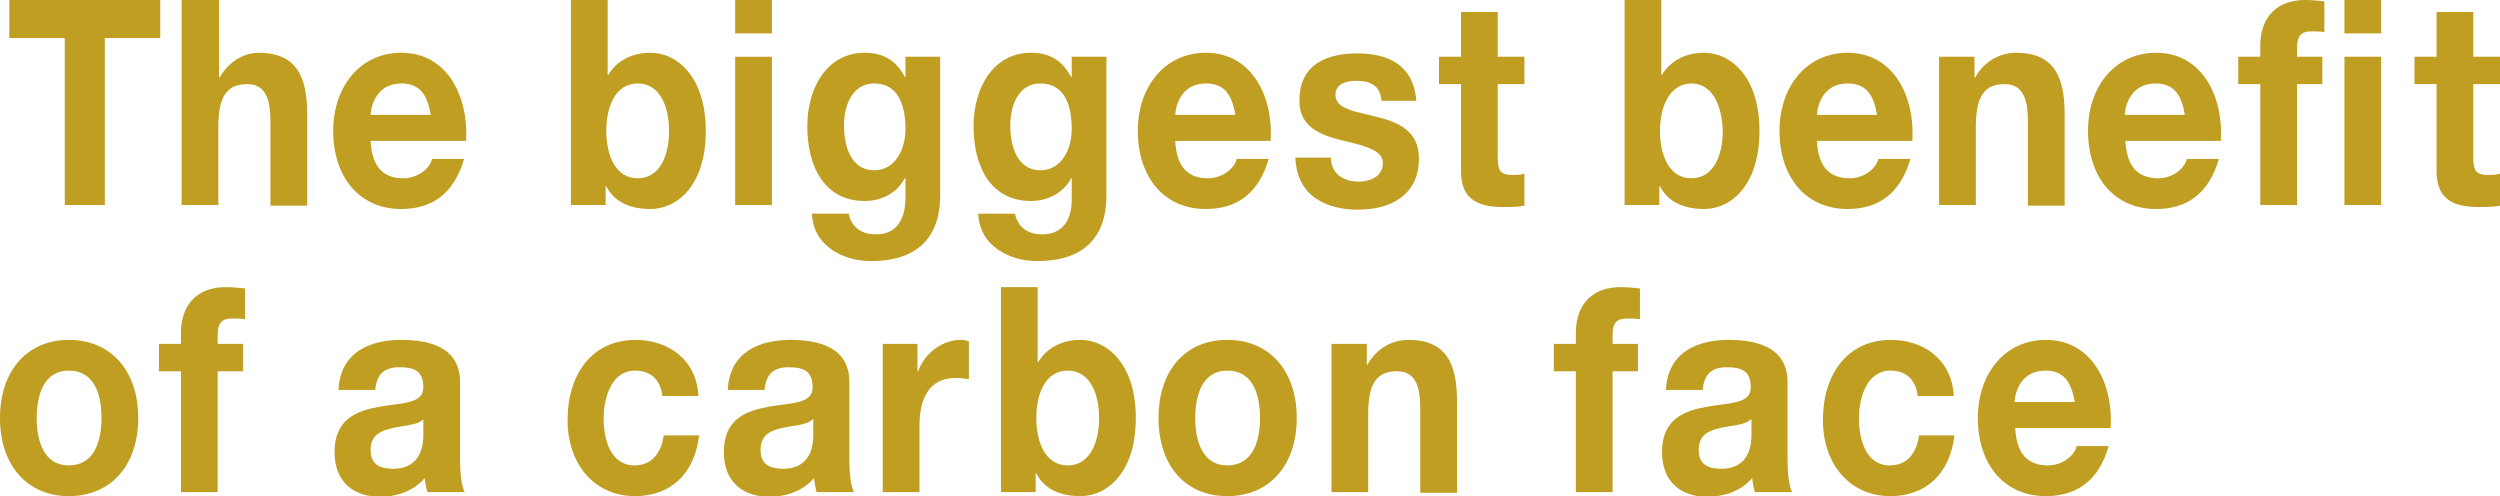 <?xml version="1.0" encoding="utf-8"?>
<!-- Generator: Adobe Illustrator 27.3.1, SVG Export Plug-In . SVG Version: 6.00 Build 0)  -->
<svg version="1.1" id="_レイヤー_2" xmlns="http://www.w3.org/2000/svg" xmlns:xlink="http://www.w3.org/1999/xlink" x="0px"
	 y="0px" viewBox="0 0 374.4 74.3" style="enable-background:new 0 0 374.4 74.3;" xml:space="preserve">
<style type="text/css">
	.st0{enable-background:new    ;}
	.st1{fill:#C09E21;}
</style>
<g id="_レイヤー_2-2">
	<g class="st0">
		<path class="st1" d="M9.7,5.7H1.4V0H24v5.7h-8.3v25H9.7V5.7z"/>
	</g>
	<g class="st0">
		<path class="st1" d="M27.3,0h5.5v11.6h0.1c1.4-2.5,3.8-3.7,5.8-3.7c5.8,0,7.3,3.7,7.3,9.2v13.7h-5.5V18.1c0-3.7-1-5.5-3.5-5.5
			c-3,0-4.3,1.8-4.3,6.4v11.7h-5.5V0z"/>
	</g>
	<g class="st0">
		<path class="st1" d="M55.5,21.1c0.2,3.9,1.9,5.6,4.9,5.6c2.2,0,4-1.5,4.3-2.9h4.8c-1.5,5.2-4.8,7.5-9.4,7.5
			c-6.3,0-10.2-4.8-10.2-11.7c0-6.7,4.1-11.7,10.2-11.7c6.8,0,10.1,6.4,9.7,13.2H55.5z M64.5,17.2c-0.5-3.1-1.7-4.7-4.4-4.7
			c-3.5,0-4.5,3-4.6,4.7H64.5z"/>
	</g>
	<g class="st0">
		<path class="st1" d="M85.5,0H91v11.2h0.1c1.4-2.3,3.8-3.3,6.3-3.3c4,0,8.3,3.6,8.3,11.7c0,8.2-4.3,11.7-8.3,11.7
			c-2.9,0-5.4-1-6.6-3.4h-0.1v2.8h-5.2V0z M95.5,12.5c-3.3,0-4.7,3.4-4.7,7.1c0,3.7,1.4,7.1,4.7,7.1s4.7-3.4,4.7-7.1
			C100.2,15.9,98.8,12.5,95.5,12.5z"/>
	</g>
	<g class="st0">
		<path class="st1" d="M115.6,5h-5.5V0h5.5V5z M110.1,8.5h5.5v22.2h-5.5V8.5z"/>
	</g>
	<g class="st0">
		<path class="st1" d="M140.8,29.3c0,3.7-1.2,9.8-10.4,9.8c-3.9,0-8.6-2.1-8.8-7.1h5.5c0.5,2.3,2.2,3.1,4.1,3.1
			c3.1,0,4.4-2.3,4.4-5.5v-2.9h-0.1c-1.2,2.3-3.6,3.4-6,3.4c-6,0-8.6-5.1-8.6-11.2c0-5.8,3-11,8.6-11c2.6,0,4.6,1,6,3.6h0.1v-3h5.2
			V29.3z M135.6,19.3c0-3.6-1.1-6.8-4.7-6.8c-3.1,0-4.5,3-4.5,6.3c0,3.2,1.1,6.7,4.5,6.7C134,25.5,135.6,22.5,135.6,19.3z"/>
	</g>
	<g class="st0">
		<path class="st1" d="M165.7,29.3c0,3.7-1.2,9.8-10.4,9.8c-3.9,0-8.6-2.1-8.8-7.1h5.5c0.5,2.3,2.2,3.1,4.1,3.1
			c3.1,0,4.5-2.3,4.4-5.5v-2.9h-0.1c-1.2,2.3-3.6,3.4-6,3.4c-6,0-8.6-5.1-8.6-11.2c0-5.8,3-11,8.6-11c2.6,0,4.6,1,6,3.6h0.1v-3h5.2
			V29.3z M160.5,19.3c0-3.6-1.1-6.8-4.7-6.8c-3.1,0-4.5,3-4.5,6.3c0,3.2,1.1,6.7,4.5,6.7C158.9,25.5,160.5,22.5,160.5,19.3z"/>
	</g>
	<g class="st0">
		<path class="st1" d="M176,21.1c0.2,3.9,1.9,5.6,4.9,5.6c2.2,0,4-1.5,4.3-2.9h4.8c-1.5,5.2-4.8,7.5-9.4,7.5
			c-6.3,0-10.2-4.8-10.2-11.7c0-6.7,4.1-11.7,10.2-11.7c6.8,0,10.1,6.4,9.7,13.2H176z M185,17.2c-0.5-3.1-1.7-4.7-4.4-4.7
			c-3.5,0-4.5,3-4.6,4.7H185z"/>
	</g>
	<g class="st0">
		<path class="st1" d="M199.3,23.5c0,2.7,2.1,3.7,4.2,3.7c1.6,0,3.6-0.7,3.6-2.8c0-1.8-2.3-2.5-6.2-3.4c-3.2-0.8-6.3-2-6.3-5.9
			c0-5.7,4.4-7.1,8.7-7.1c4.4,0,8.4,1.6,8.8,7.1h-5.2c-0.2-2.4-1.8-3-3.8-3c-1.2,0-3.1,0.3-3.1,2.1c0,2.2,3.1,2.5,6.2,3.3
			c3.2,0.8,6.3,2.1,6.3,6.2c0,5.8-4.6,7.7-9.1,7.7c-4.6,0-9.2-1.9-9.4-7.8H199.3z"/>
	</g>
	<g class="st0">
		<path class="st1" d="M224.3,8.5h4v4.1h-4v11c0,2.1,0.5,2.6,2.3,2.6c0.6,0,1.1,0,1.7-0.2v4.8c-0.9,0.2-2.1,0.2-3.2,0.2
			c-3.4,0-6.3-0.9-6.3-5.3V12.6h-3.3V8.5h3.3V1.8h5.5V8.5z"/>
	</g>
	<g class="st0">
		<path class="st1" d="M243.3,0h5.5v11.2h0.1c1.4-2.3,3.8-3.3,6.3-3.3c4,0,8.3,3.6,8.3,11.7c0,8.2-4.3,11.7-8.3,11.7
			c-2.9,0-5.4-1-6.6-3.4h-0.1v2.8h-5.2V0z M253.3,12.5c-3.2,0-4.7,3.4-4.7,7.1c0,3.7,1.4,7.1,4.7,7.1s4.7-3.4,4.7-7.1
			C257.9,15.9,256.5,12.5,253.3,12.5z"/>
	</g>
	<g class="st0">
		<path class="st1" d="M272.1,21.1c0.2,3.9,1.9,5.6,4.9,5.6c2.2,0,4-1.5,4.3-2.9h4.8c-1.5,5.2-4.8,7.5-9.4,7.5
			c-6.3,0-10.2-4.8-10.2-11.7c0-6.7,4.1-11.7,10.2-11.7c6.8,0,10.1,6.4,9.7,13.2H272.1z M281.1,17.2c-0.5-3.1-1.7-4.7-4.4-4.7
			c-3.5,0-4.5,3-4.6,4.7H281.1z"/>
	</g>
	<g class="st0">
		<path class="st1" d="M290.5,8.5h5.2v3.1h0.1c1.4-2.5,3.8-3.7,6.1-3.7c5.8,0,7.3,3.7,7.3,9.2v13.7h-5.5V18.1c0-3.7-1-5.5-3.5-5.5
			c-3,0-4.3,1.8-4.3,6.4v11.7h-5.5V8.5z"/>
	</g>
	<g class="st0">
		<path class="st1" d="M318.3,21.1c0.2,3.9,1.9,5.6,4.9,5.6c2.2,0,4-1.5,4.3-2.9h4.8c-1.5,5.2-4.8,7.5-9.4,7.5
			c-6.3,0-10.2-4.8-10.2-11.7c0-6.7,4.1-11.7,10.2-11.7c6.8,0,10.1,6.4,9.7,13.2H318.3z M327.2,17.2c-0.5-3.1-1.7-4.7-4.4-4.7
			c-3.5,0-4.5,3-4.6,4.7H327.2z"/>
	</g>
	<g class="st0">
		<path class="st1" d="M338.5,12.6h-3.3V8.5h3.3V6.8c0-3.9,2.2-6.8,6.7-6.8c1,0,2,0.1,2.9,0.2v4.6c-0.7-0.1-1.3-0.1-2-0.1
			c-1.5,0-2.1,0.7-2.1,2.5v1.3h3.8v4.1H344v18.1h-5.5V12.6z M356.6,5h-5.5V0h5.5V5z M351.1,8.5h5.5v22.2h-5.5V8.5z"/>
	</g>
	<g class="st0">
		<path class="st1" d="M370.4,8.5h4v4.1h-4v11c0,2.1,0.5,2.6,2.3,2.6c0.6,0,1.1,0,1.7-0.2v4.8c-0.9,0.2-2.1,0.2-3.2,0.2
			c-3.4,0-6.3-0.9-6.3-5.3V12.6h-3.3V8.5h3.3V1.8h5.5V8.5z"/>
	</g>
	<g class="st0">
		<path class="st1" d="M10.3,50.9c6.3,0,10.4,4.6,10.4,11.7c0,7.1-4.1,11.7-10.4,11.7C4.1,74.3,0,69.7,0,62.6
			C0,55.5,4.1,50.9,10.3,50.9z M10.3,69.7c3.8,0,4.9-3.6,4.9-7.1c0-3.6-1.1-7.1-4.9-7.1c-3.7,0-4.8,3.6-4.8,7.1
			C5.5,66.1,6.6,69.7,10.3,69.7z"/>
	</g>
	<g class="st0">
		<path class="st1" d="M27.1,55.6h-3.3v-4.1h3.3v-1.7c0-3.9,2.2-6.8,6.7-6.8c1,0,2,0.1,2.9,0.2v4.6c-0.7-0.1-1.3-0.1-2-0.1
			c-1.5,0-2.1,0.7-2.1,2.5v1.3h3.8v4.1h-3.8v18.1h-5.5V55.6z"/>
		<path class="st1" d="M50.7,58.3c0.3-5.7,4.9-7.4,9.4-7.4c4,0,8.8,1,8.8,6.3v11.6c0,2,0.2,4,0.7,4.9h-5.6c-0.2-0.7-0.3-1.4-0.4-2.1
			c-1.7,2-4.3,2.8-6.7,2.8c-3.8,0-6.8-2.1-6.8-6.7c0-5,3.4-6.2,6.8-6.8c3.4-0.6,6.5-0.4,6.5-2.9c0-2.6-1.6-3-3.6-3
			c-2.1,0-3.4,0.9-3.6,3.4H50.7z M63.4,62.8c-0.9,0.9-2.9,0.9-4.6,1.3c-1.7,0.4-3.3,1-3.3,3.3c0,2.3,1.6,2.8,3.4,2.8
			c4.3,0,4.5-3.8,4.5-5.1V62.8z"/>
	</g>
	<g class="st0">
		<path class="st1" d="M99.2,59.3c-0.3-2.5-1.8-3.8-4.1-3.8c-3.5,0-4.7,4-4.7,7.2c0,3.2,1.1,7,4.6,7c2.6,0,4-1.8,4.4-4.5h5.3
			c-0.7,5.9-4.4,9.1-9.6,9.1c-6,0-10.1-4.7-10.1-11.4c0-6.9,3.7-12,10.2-12c4.7,0,9.1,2.8,9.4,8.4H99.2z"/>
	</g>
	<g class="st0">
		<path class="st1" d="M109,58.3c0.3-5.7,4.9-7.4,9.4-7.4c4,0,8.8,1,8.8,6.3v11.6c0,2,0.2,4,0.7,4.9h-5.6c-0.2-0.7-0.3-1.4-0.4-2.1
			c-1.7,2-4.3,2.8-6.7,2.8c-3.8,0-6.8-2.1-6.8-6.7c0-5,3.4-6.2,6.8-6.8c3.4-0.6,6.5-0.4,6.5-2.9c0-2.6-1.6-3-3.6-3
			c-2.1,0-3.4,0.9-3.6,3.4H109z M121.7,62.8c-0.9,0.9-2.9,0.9-4.6,1.3c-1.7,0.4-3.2,1-3.2,3.3c0,2.3,1.6,2.8,3.4,2.8
			c4.3,0,4.5-3.8,4.5-5.1V62.8z"/>
	</g>
	<g class="st0">
		<path class="st1" d="M132.2,51.5h5.2v4.1h0.1c1-2.8,3.7-4.7,6.4-4.7c0.4,0,0.9,0.1,1.2,0.2v5.7c-0.5-0.1-1.3-0.2-2-0.2
			c-4,0-5.4,3.2-5.4,7.1v10h-5.5V51.5z"/>
	</g>
	<g class="st0">
		<path class="st1" d="M149.9,43h5.5v11.2h0.1c1.4-2.3,3.8-3.3,6.3-3.3c4,0,8.3,3.6,8.3,11.7c0,8.2-4.3,11.7-8.3,11.7
			c-2.9,0-5.4-1-6.6-3.4h-0.1v2.8h-5.2V43z M159.9,55.5c-3.3,0-4.7,3.4-4.7,7.1c0,3.7,1.4,7.1,4.7,7.1s4.7-3.4,4.7-7.1
			C164.6,58.9,163.2,55.5,159.9,55.5z"/>
	</g>
	<g class="st0">
		<path class="st1" d="M183.8,50.9c6.3,0,10.4,4.6,10.4,11.7c0,7.1-4.1,11.7-10.4,11.7c-6.3,0-10.3-4.6-10.3-11.7
			C173.5,55.5,177.5,50.9,183.8,50.9z M183.8,69.7c3.8,0,4.9-3.6,4.9-7.1c0-3.6-1.1-7.1-4.9-7.1c-3.7,0-4.8,3.6-4.8,7.1
			C179,66.1,180.1,69.7,183.8,69.7z"/>
	</g>
	<g class="st0">
		<path class="st1" d="M199.5,51.5h5.2v3.1h0.1c1.4-2.5,3.8-3.7,6.1-3.7c5.8,0,7.3,3.7,7.3,9.2v13.7h-5.5V61.1c0-3.7-1-5.5-3.5-5.5
			c-3,0-4.3,1.8-4.3,6.4v11.7h-5.5V51.5z"/>
	</g>
	<g class="st0">
		<path class="st1" d="M236,55.6h-3.3v-4.1h3.3v-1.7c0-3.9,2.2-6.8,6.7-6.8c1,0,2,0.1,2.9,0.2v4.6c-0.7-0.1-1.3-0.1-2-0.1
			c-1.5,0-2.1,0.7-2.1,2.5v1.3h3.8v4.1h-3.8v18.1H236V55.6z"/>
	</g>
	<g class="st0">
		<path class="st1" d="M249.5,58.3c0.3-5.7,4.9-7.4,9.4-7.4c4,0,8.8,1,8.8,6.3v11.6c0,2,0.2,4,0.7,4.9h-5.6
			c-0.2-0.7-0.3-1.4-0.4-2.1c-1.7,2-4.3,2.8-6.7,2.8c-3.8,0-6.8-2.1-6.8-6.7c0-5,3.4-6.2,6.8-6.8c3.4-0.6,6.5-0.4,6.5-2.9
			c0-2.6-1.6-3-3.6-3c-2.1,0-3.4,0.9-3.6,3.4H249.5z M262.2,62.8c-0.9,0.9-2.9,0.9-4.6,1.3c-1.7,0.4-3.2,1-3.2,3.3
			c0,2.3,1.6,2.8,3.4,2.8c4.3,0,4.5-3.8,4.5-5.1V62.8z"/>
	</g>
	<g class="st0">
		<path class="st1" d="M287.2,59.3c-0.3-2.5-1.8-3.8-4.1-3.8c-3.5,0-4.7,4-4.7,7.2c0,3.2,1.1,7,4.6,7c2.6,0,4-1.8,4.4-4.5h5.3
			c-0.7,5.9-4.4,9.1-9.6,9.1c-6,0-10.1-4.7-10.1-11.4c0-6.9,3.7-12,10.2-12c4.7,0,9.1,2.8,9.4,8.4H287.2z"/>
	</g>
	<g class="st0">
		<path class="st1" d="M301.8,64.1c0.2,3.9,1.9,5.6,4.9,5.6c2.2,0,4-1.5,4.3-2.9h4.8c-1.5,5.2-4.8,7.5-9.4,7.5
			c-6.3,0-10.2-4.8-10.2-11.7c0-6.7,4.1-11.7,10.2-11.7c6.8,0,10.1,6.4,9.7,13.2H301.8z M310.7,60.2c-0.5-3.1-1.7-4.7-4.4-4.7
			c-3.5,0-4.5,3-4.6,4.7H310.7z"/>
	</g>
</g>
</svg>
